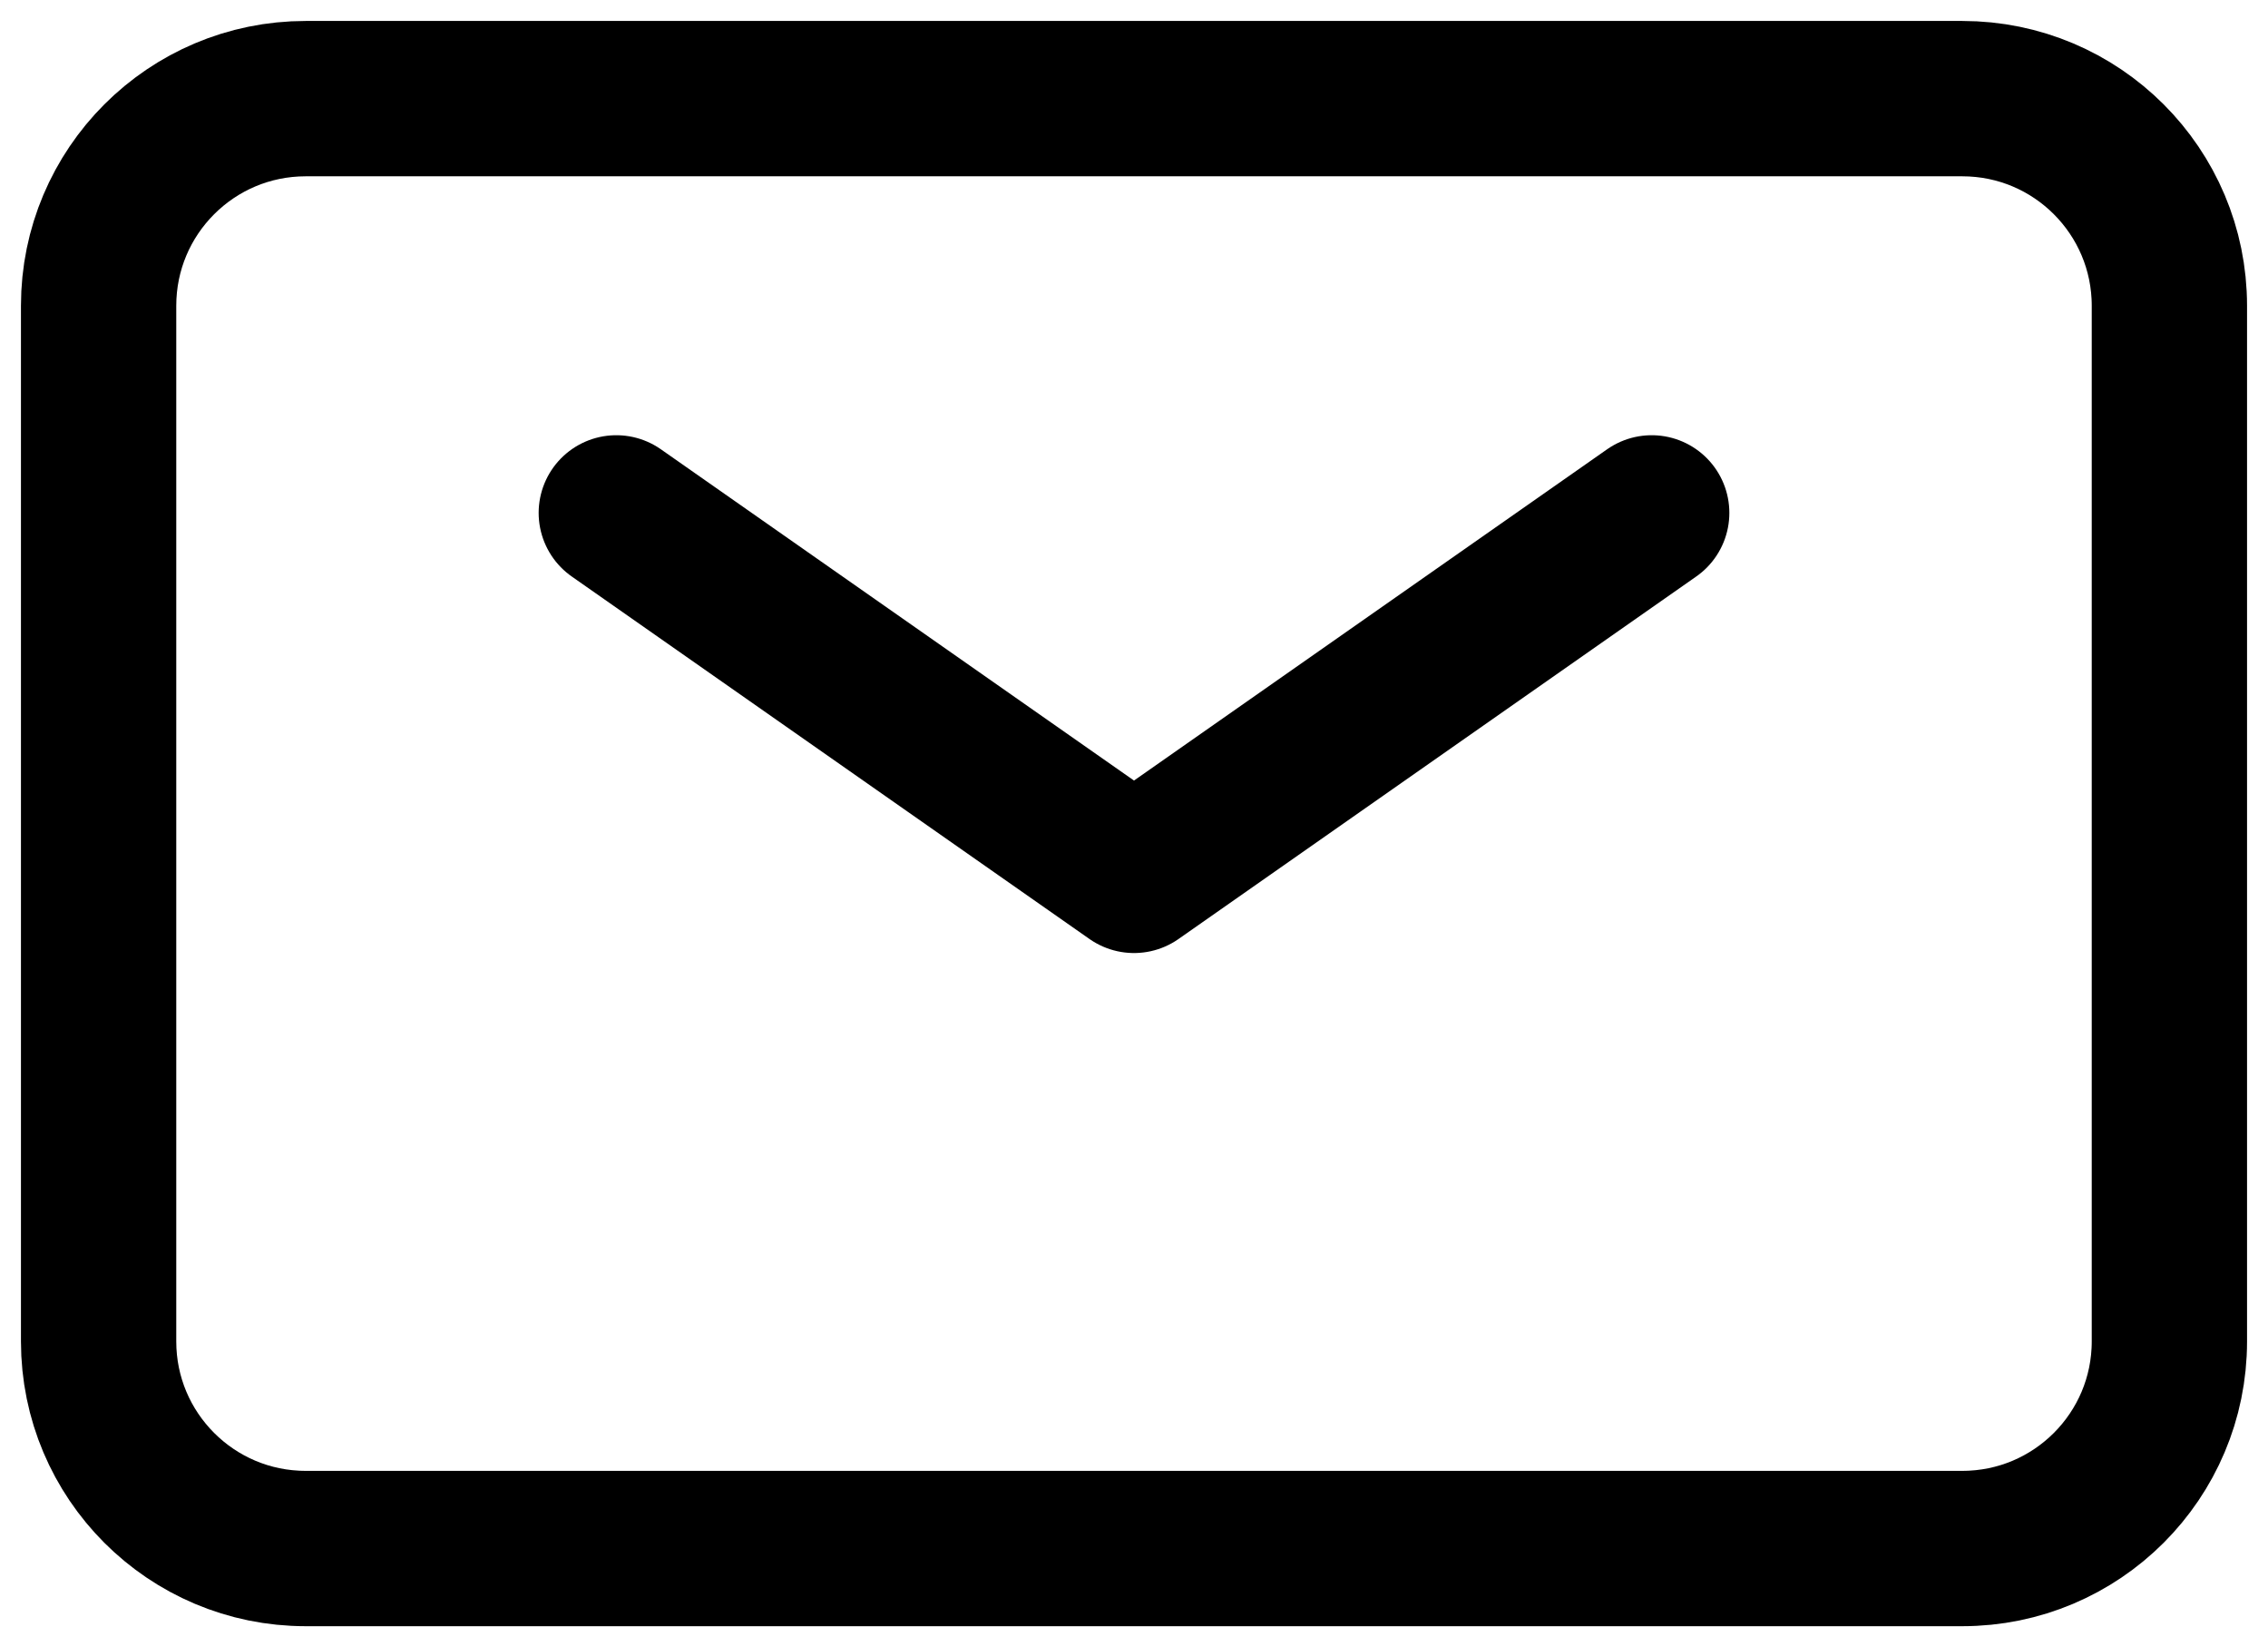 <svg xmlns="http://www.w3.org/2000/svg" fill="none" viewBox="0 0 46 33" height="33" width="46">
<path stroke-linejoin="round" stroke-linecap="round" stroke-width="3.15" stroke="black" d="M12.5 10.4L23 17.75L33.5 10.4"></path>
<path stroke-width="3.15" stroke="black" d="M2 27.2V6.2C2 3.88 3.88 2 6.2 2H39.8C42.12 2 44 3.88 44 6.2V27.2C44 29.52 42.12 31.4 39.8 31.4H6.2C3.88 31.4 2 29.52 2 27.2Z"></path>
</svg>
